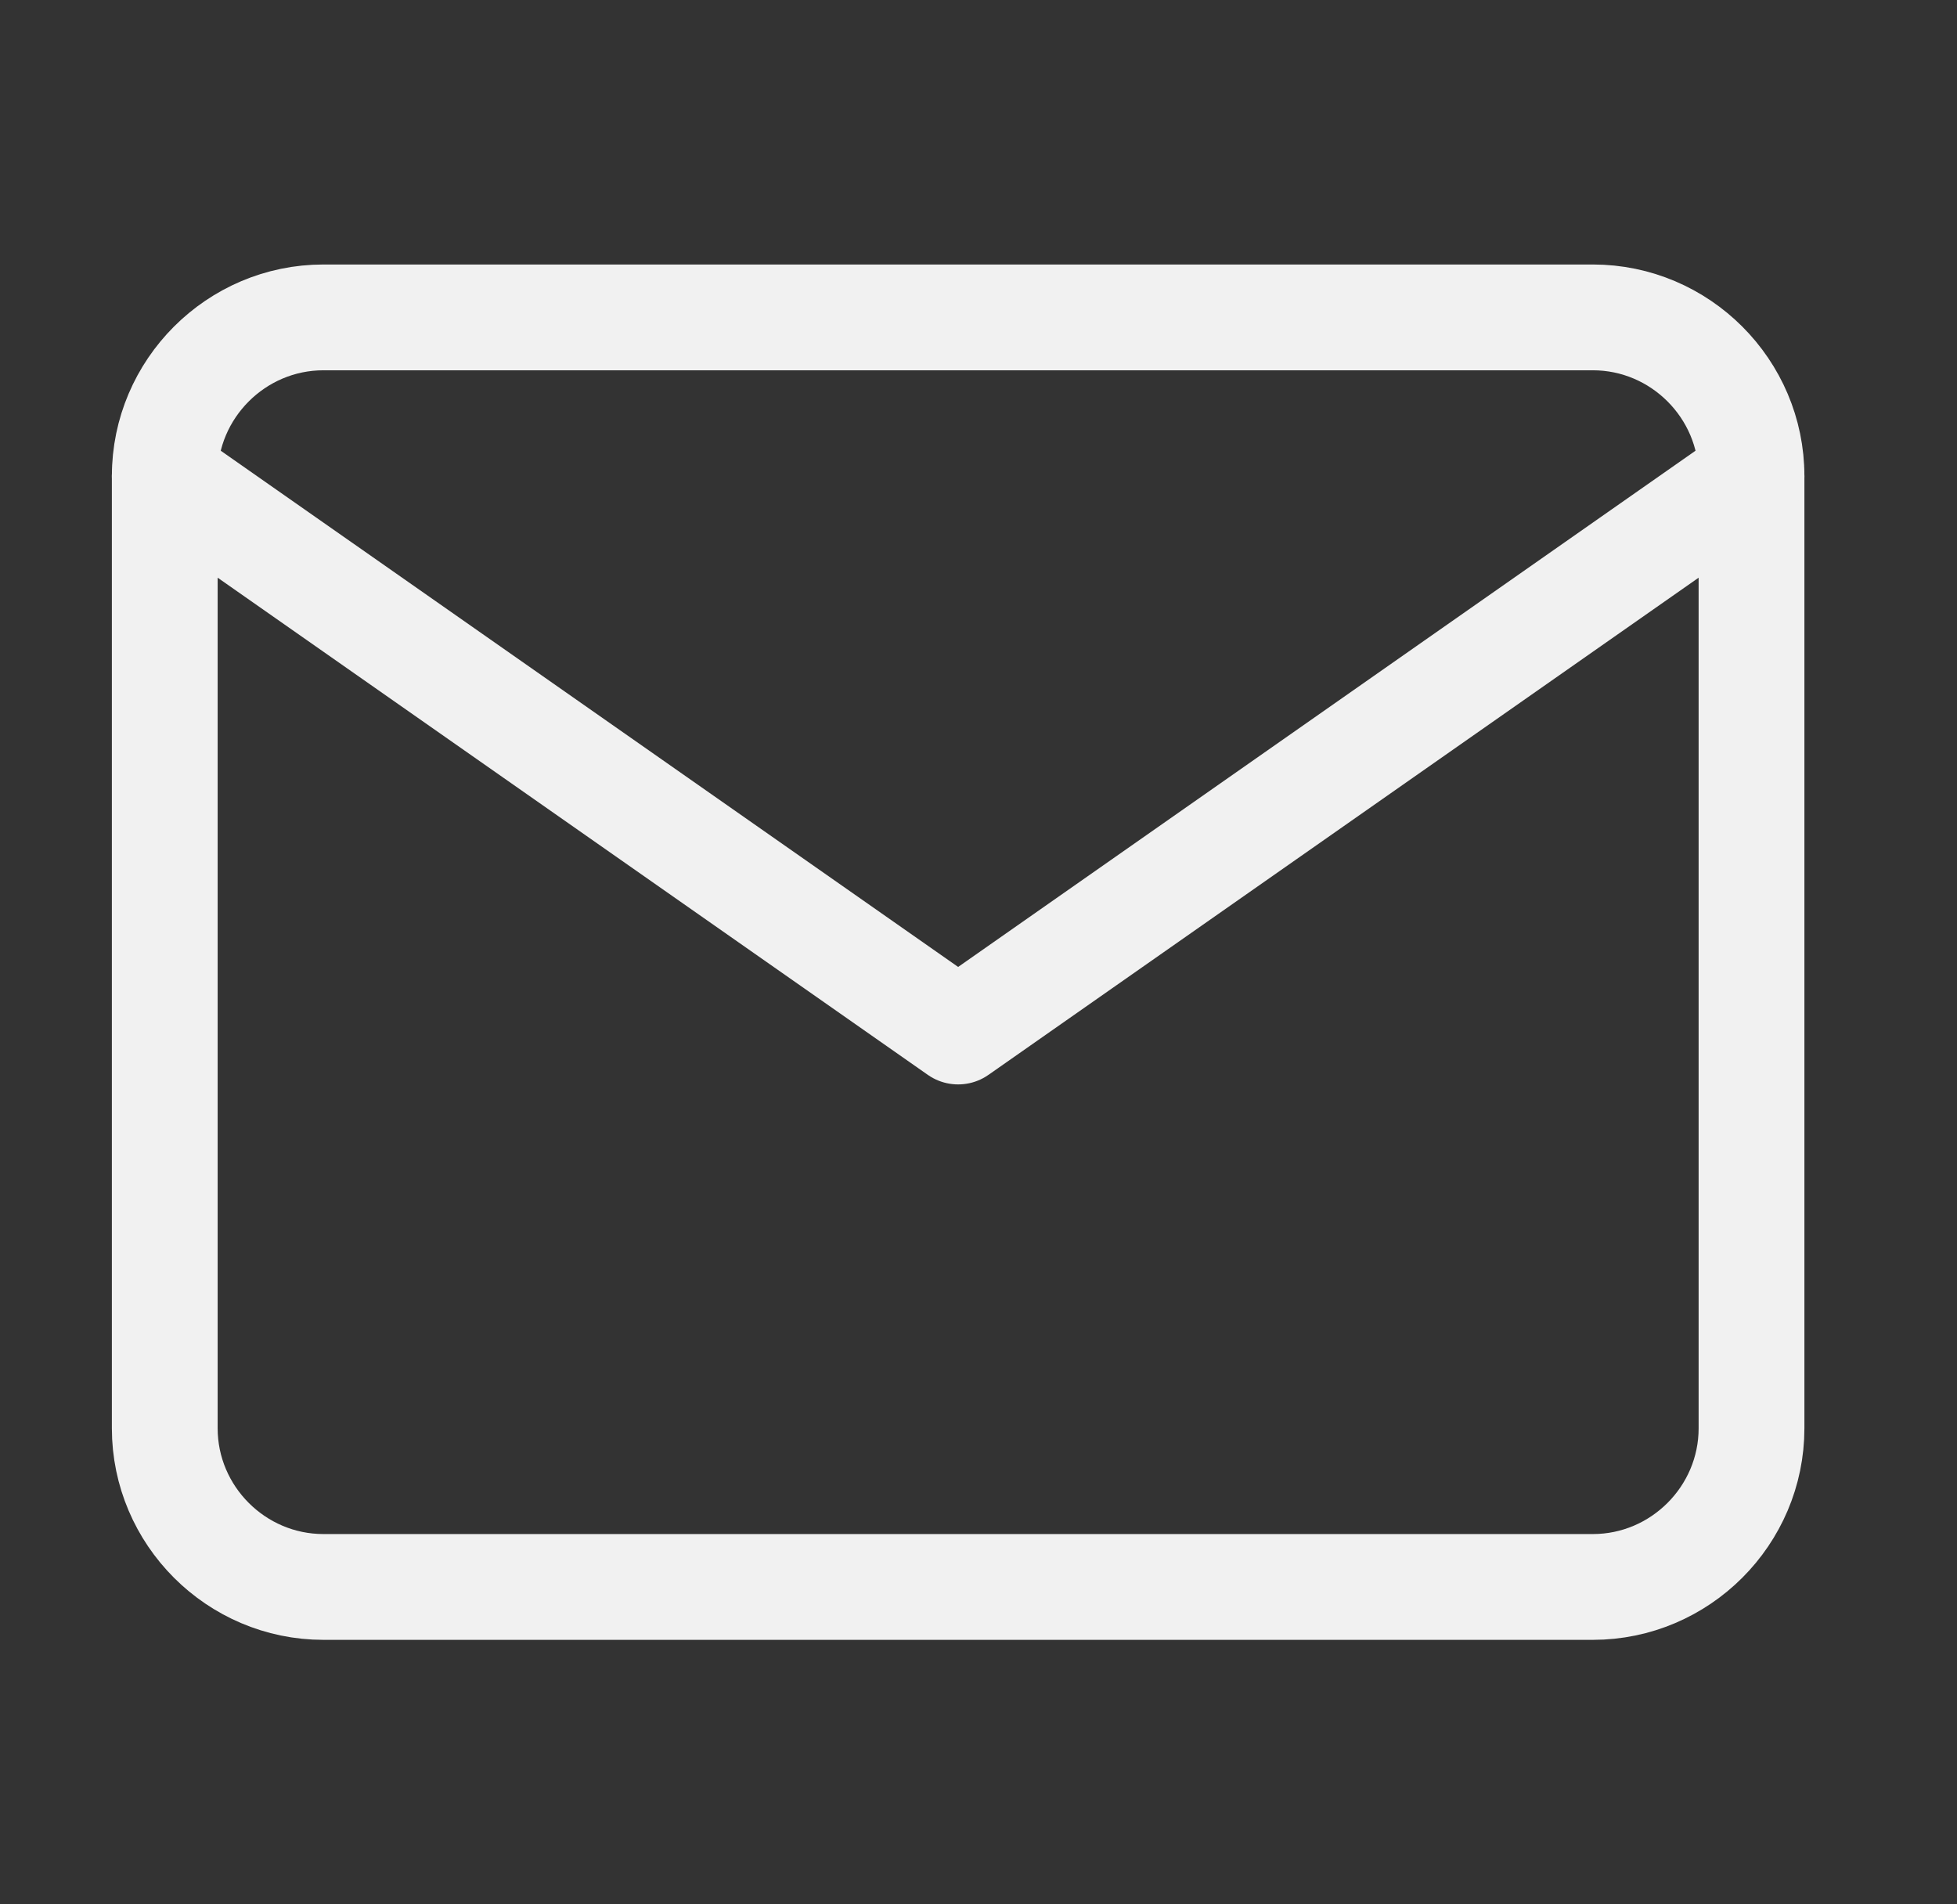 <svg width="37" height="36" viewBox="0 0 37 36" fill="none" xmlns="http://www.w3.org/2000/svg">
<rect x="0" y="0" width="37" height="36" fill="#333333" stroke="none"/>
<path d="M6.115 6H30.115C31.765 6 33.115 7.35 33.115 9V27C33.115 28.65 31.765 30 30.115 30H6.115C4.465 30 3.115 28.65 3.115 27V9C3.115 7.35 4.465 6 6.115 6Z" stroke="#F1F1F1" stroke-width="2" stroke-linecap="round" stroke-linejoin="round"/>
<path d="M33.115 9L18.115 19.5L3.115 9" stroke="#F1F1F1" stroke-width="2" stroke-linecap="round" stroke-linejoin="round"/>
</svg>
